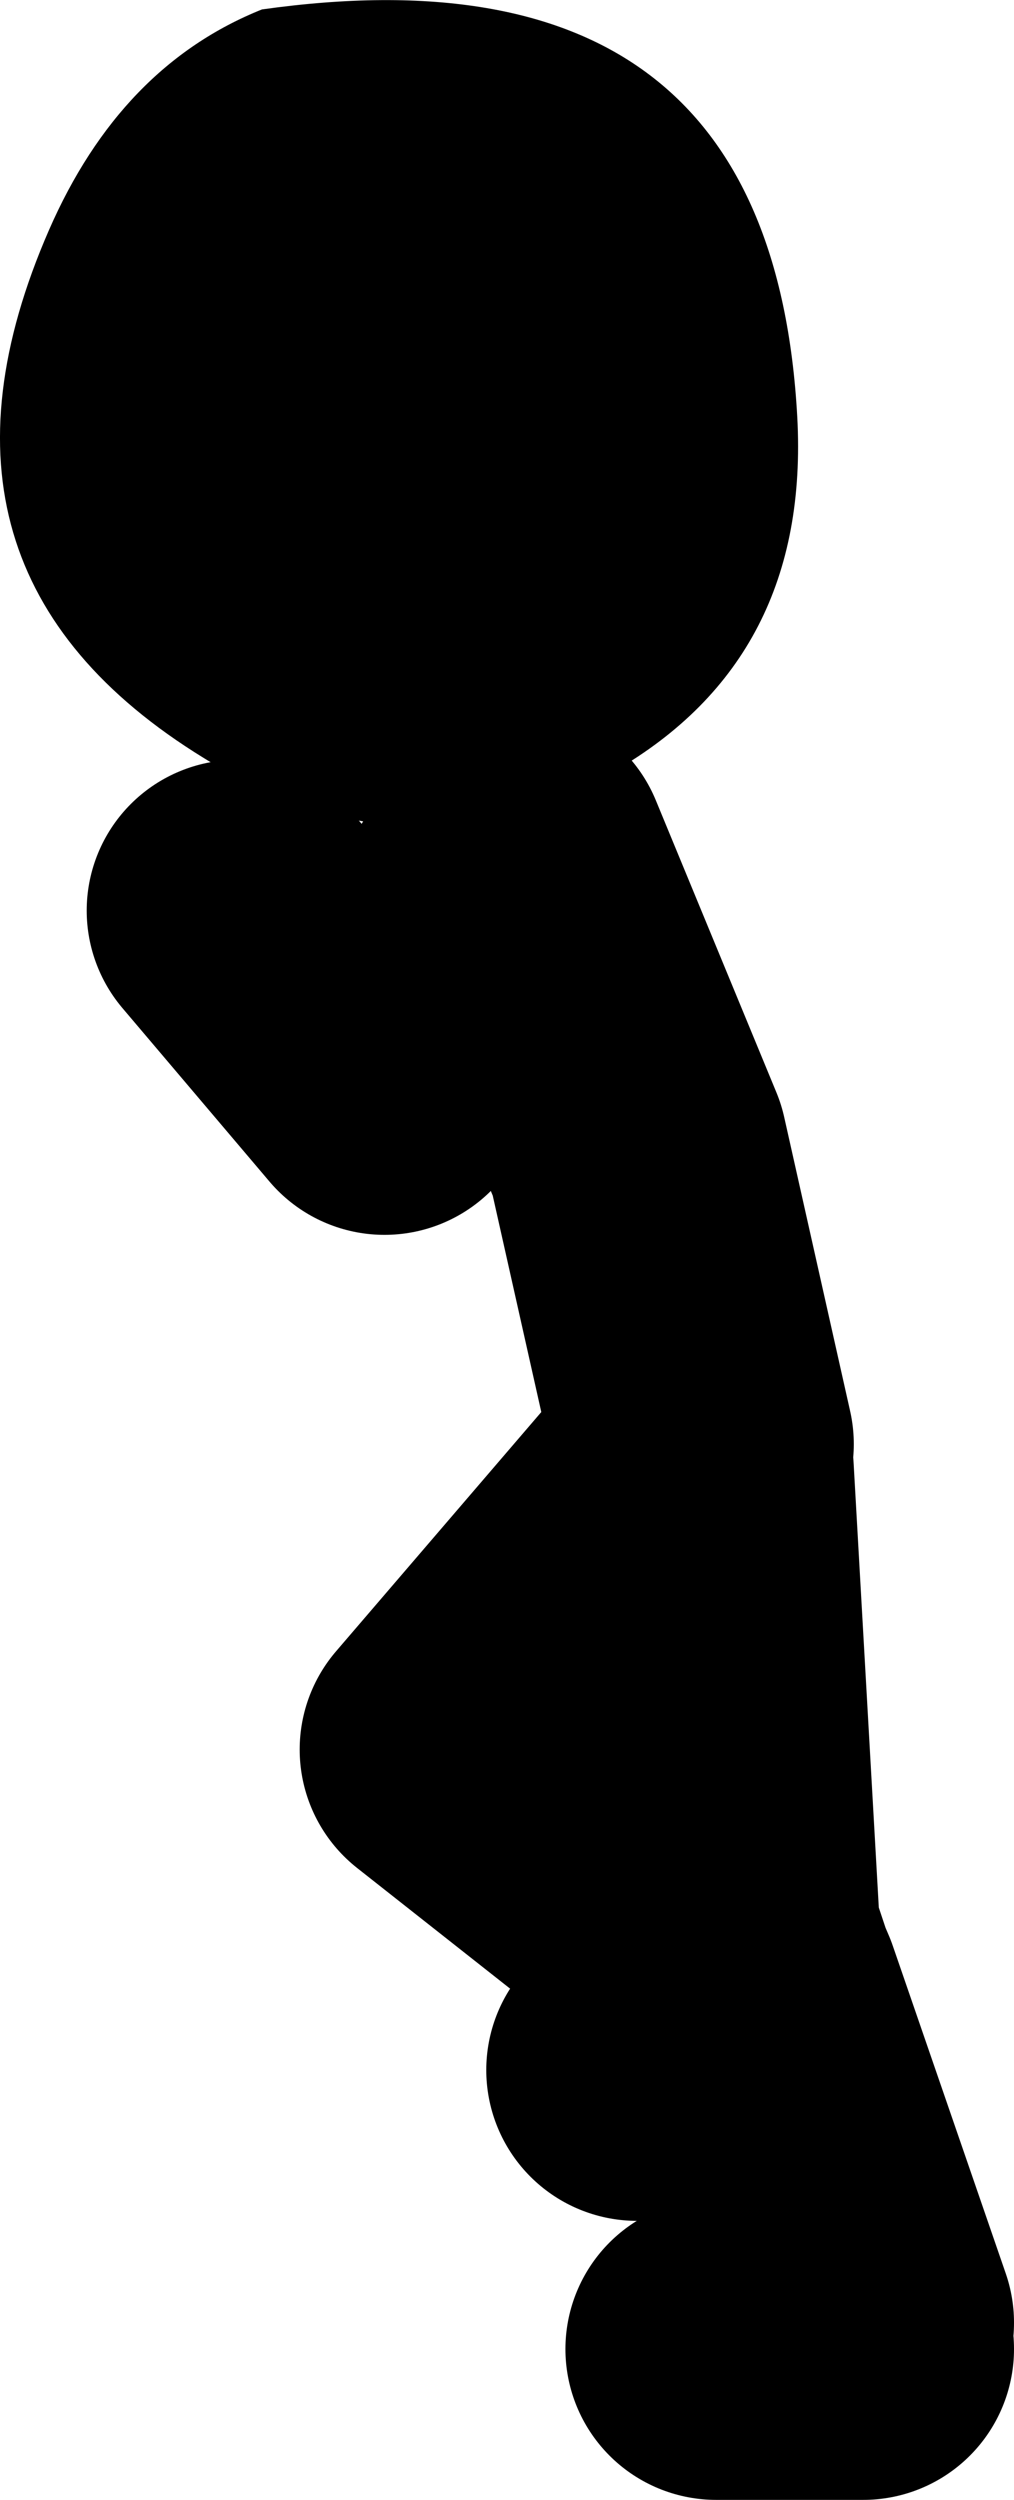 <?xml version="1.0" encoding="UTF-8" standalone="no"?>
<svg xmlns:xlink="http://www.w3.org/1999/xlink" height="66.3px" width="26.9px" xmlns="http://www.w3.org/2000/svg">
  <g transform="matrix(1.0, 0.0, 0.0, 1.0, -89.85, 12.95)">
    <path d="M111.0 -1.9 Q111.35 4.5 106.15 7.5 100.8 10.6 95.25 7.15 87.2 2.2 91.15 -6.85 93.05 -11.2 96.8 -12.7 110.3 -14.6 111.0 -1.9" fill="#000000" fill-rule="evenodd" stroke="none"/>
    <path d="M108.5 25.35 L106.75 17.55 103.55 9.8 100.05 15.8 96.15 11.2 M106.75 41.95 L109.75 39.95 109.6 39.6 101.8 33.45 108.15 26.05 M108.85 49.35 L112.75 49.35 M112.75 48.65 L109.75 39.95 M109.6 39.6 L109.2 38.4 108.5 26.05" fill="none" stroke="#000000" stroke-linecap="round" stroke-linejoin="round" stroke-width="8.0"/>
  </g>
</svg>
